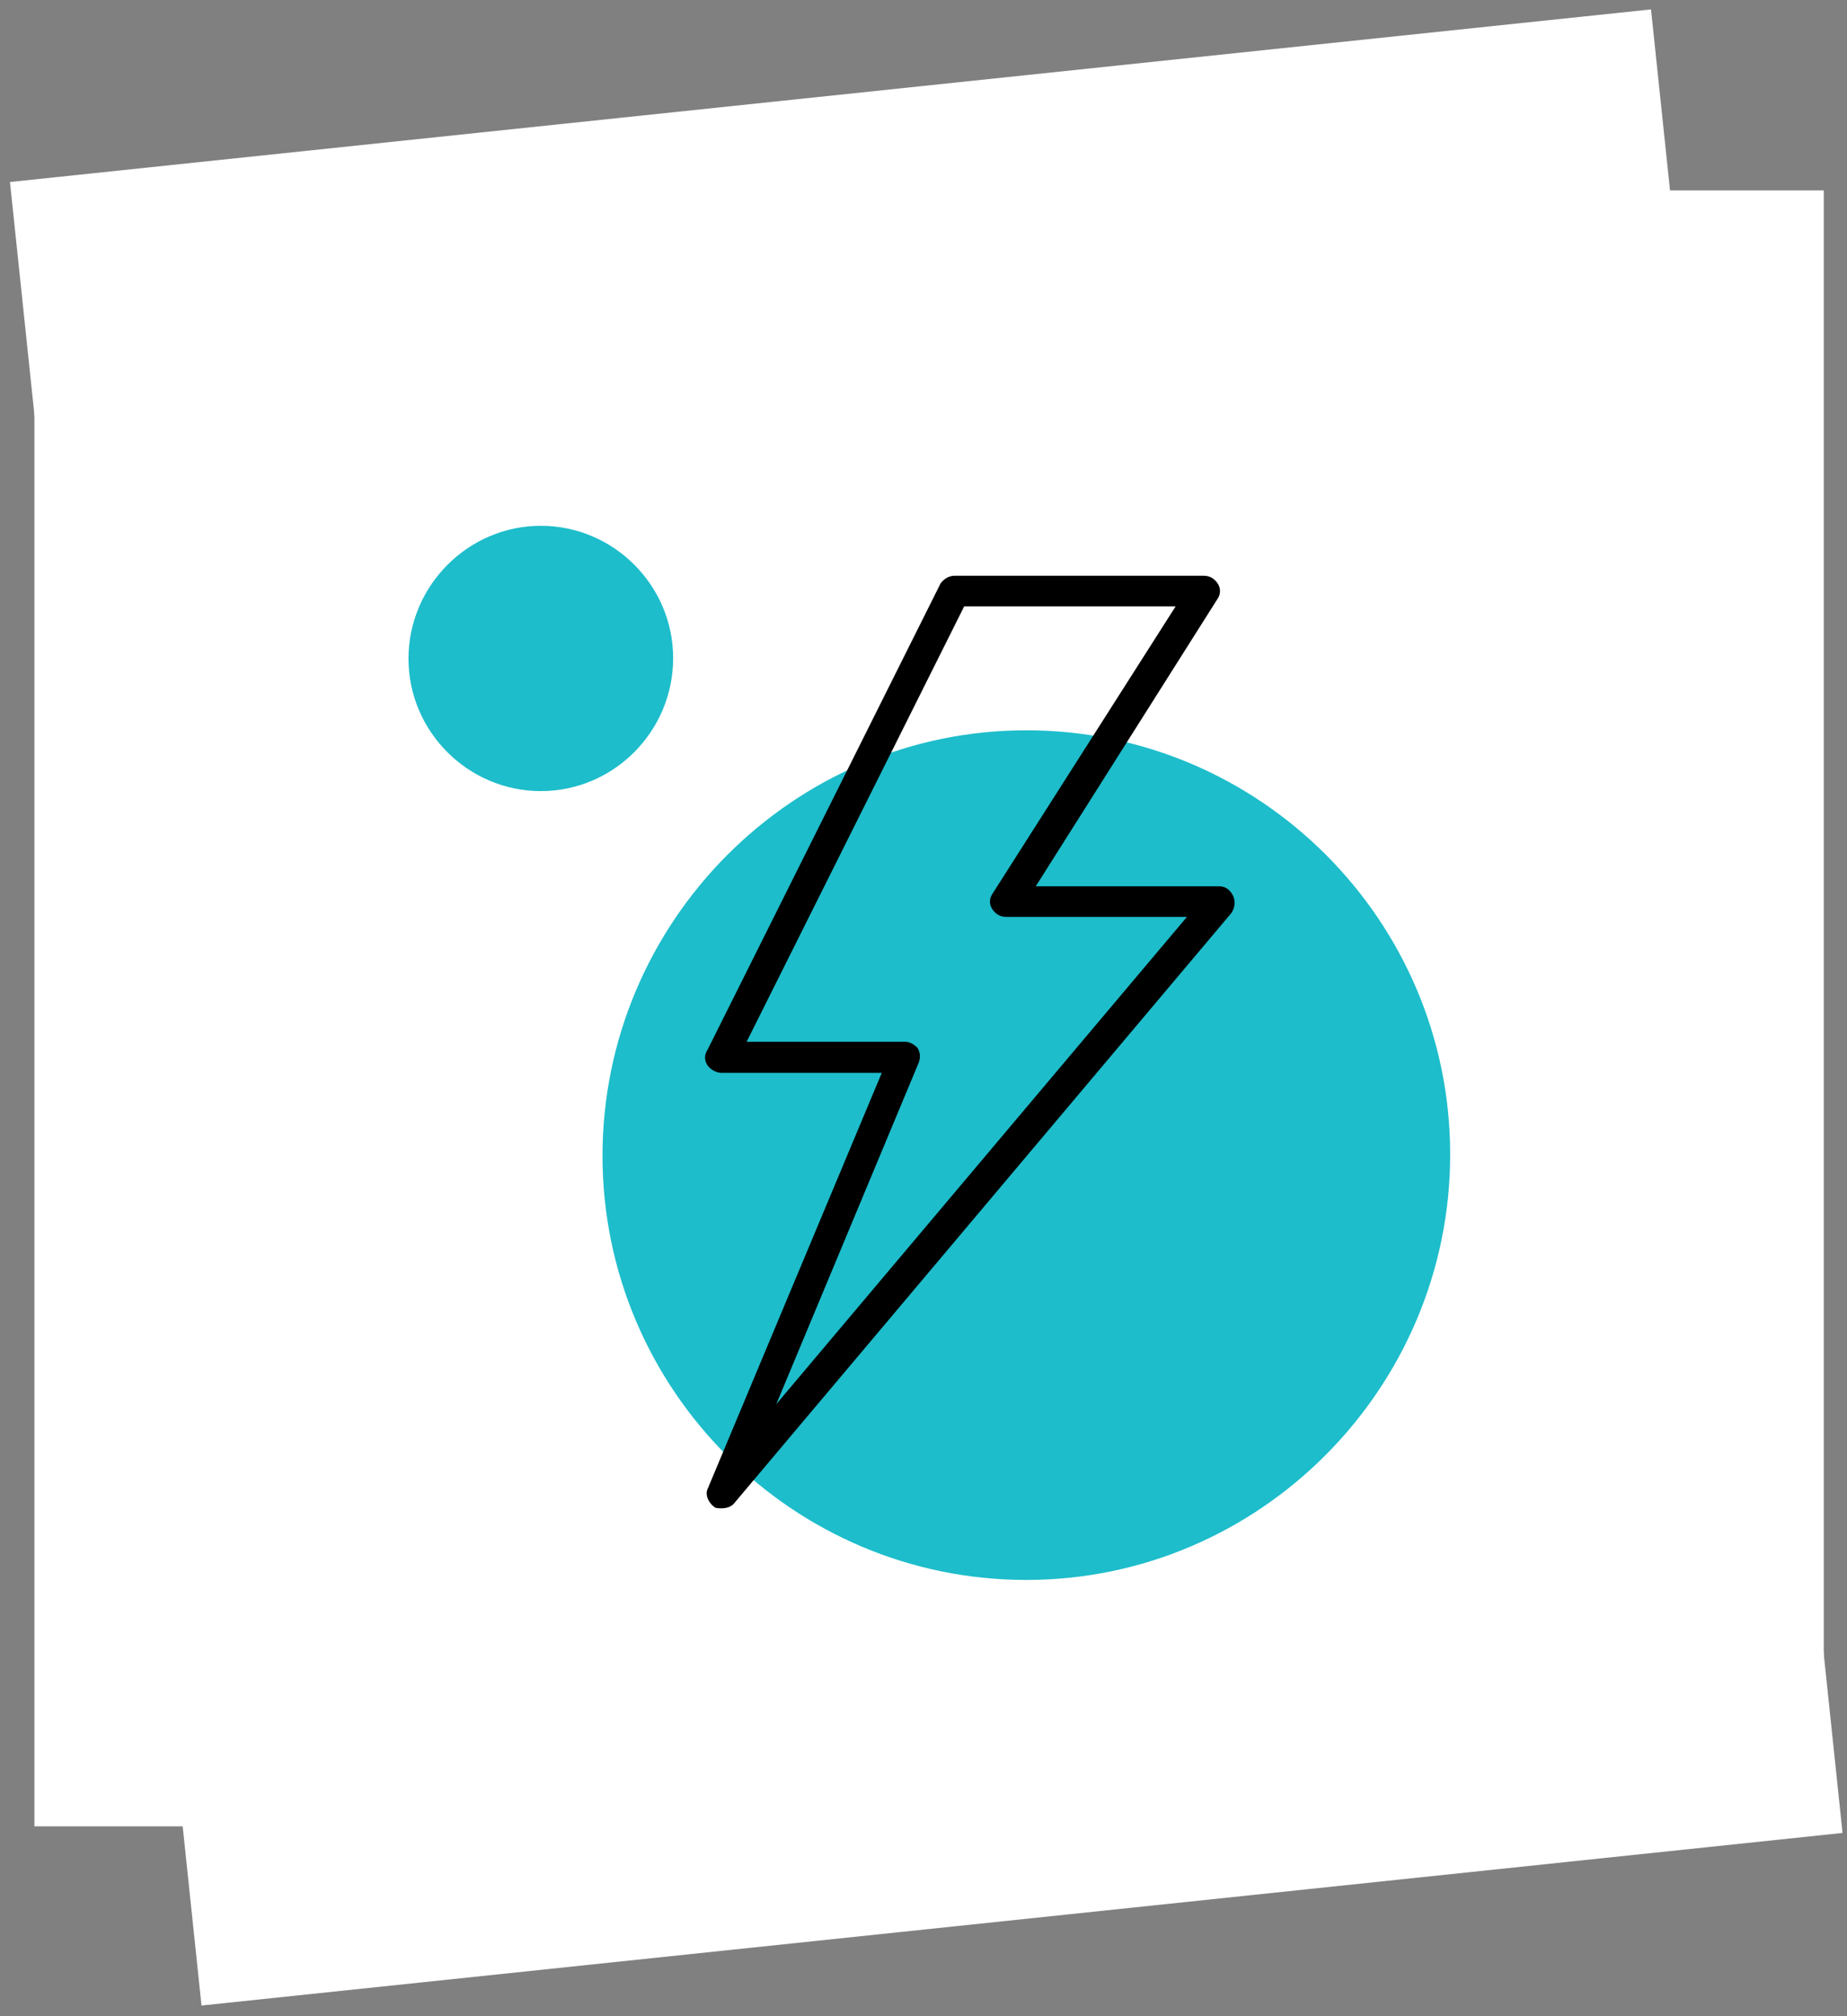 <svg xmlns="http://www.w3.org/2000/svg" width="165" height="180" fill="none" viewBox="0 0 165 180">
  <rect x="0" y="0" width="165" height="180" fill="#808080" stroke="none"/>
  <path fill="#fff" d="M3.075 17h159.85v146.05H3.075z"/>
  <path fill="#fff" d="M.89 16.249 147.491.84l17.111 162.799-146.601 15.408z"/>
  <path fill="#1DBDCB" d="M91.687 141.052c-20.866 0-37.862-16.996-37.862-37.863s16.996-37.99 37.862-37.99c20.867 0 37.863 16.997 37.863 37.864 0 20.866-16.996 37.989-37.863 37.989ZM48.313 70.627c-6.478 0-11.821-5.301-11.821-11.822 0-6.52 5.343-11.864 11.821-11.864 6.48 0 11.822 5.301 11.822 11.822 0 6.521-5.3 11.864-11.822 11.864Z"/>
  <path fill="#000" d="M110.156 79.966c-.294-.546-.673-.841-1.262-.841H92.529l16.239-25.663c.294-.42.294-.967 0-1.388-.295-.42-.673-.673-1.262-.673H85.293c-.547 0-.968.294-1.262.673l-20.825 41.65c-.294.42-.294.967 0 1.388.295.42.841.673 1.262.673h14.304l-15.524 37.063c-.294.547 0 1.262.547 1.683.126.126.42.126.673.126.42 0 .842-.126 1.094-.421l44.468-52.755c.252-.42.378-.968.126-1.515ZM69.348 125.36l12.747-30.543c.127-.42.127-.841-.126-1.262-.294-.295-.673-.547-1.094-.547H66.698l19.436-38.872h18.89L88.658 79.797c-.294.42-.294.968 0 1.388.295.421.674.673 1.262.673h16.113L69.348 125.36Z"/>
</svg>
